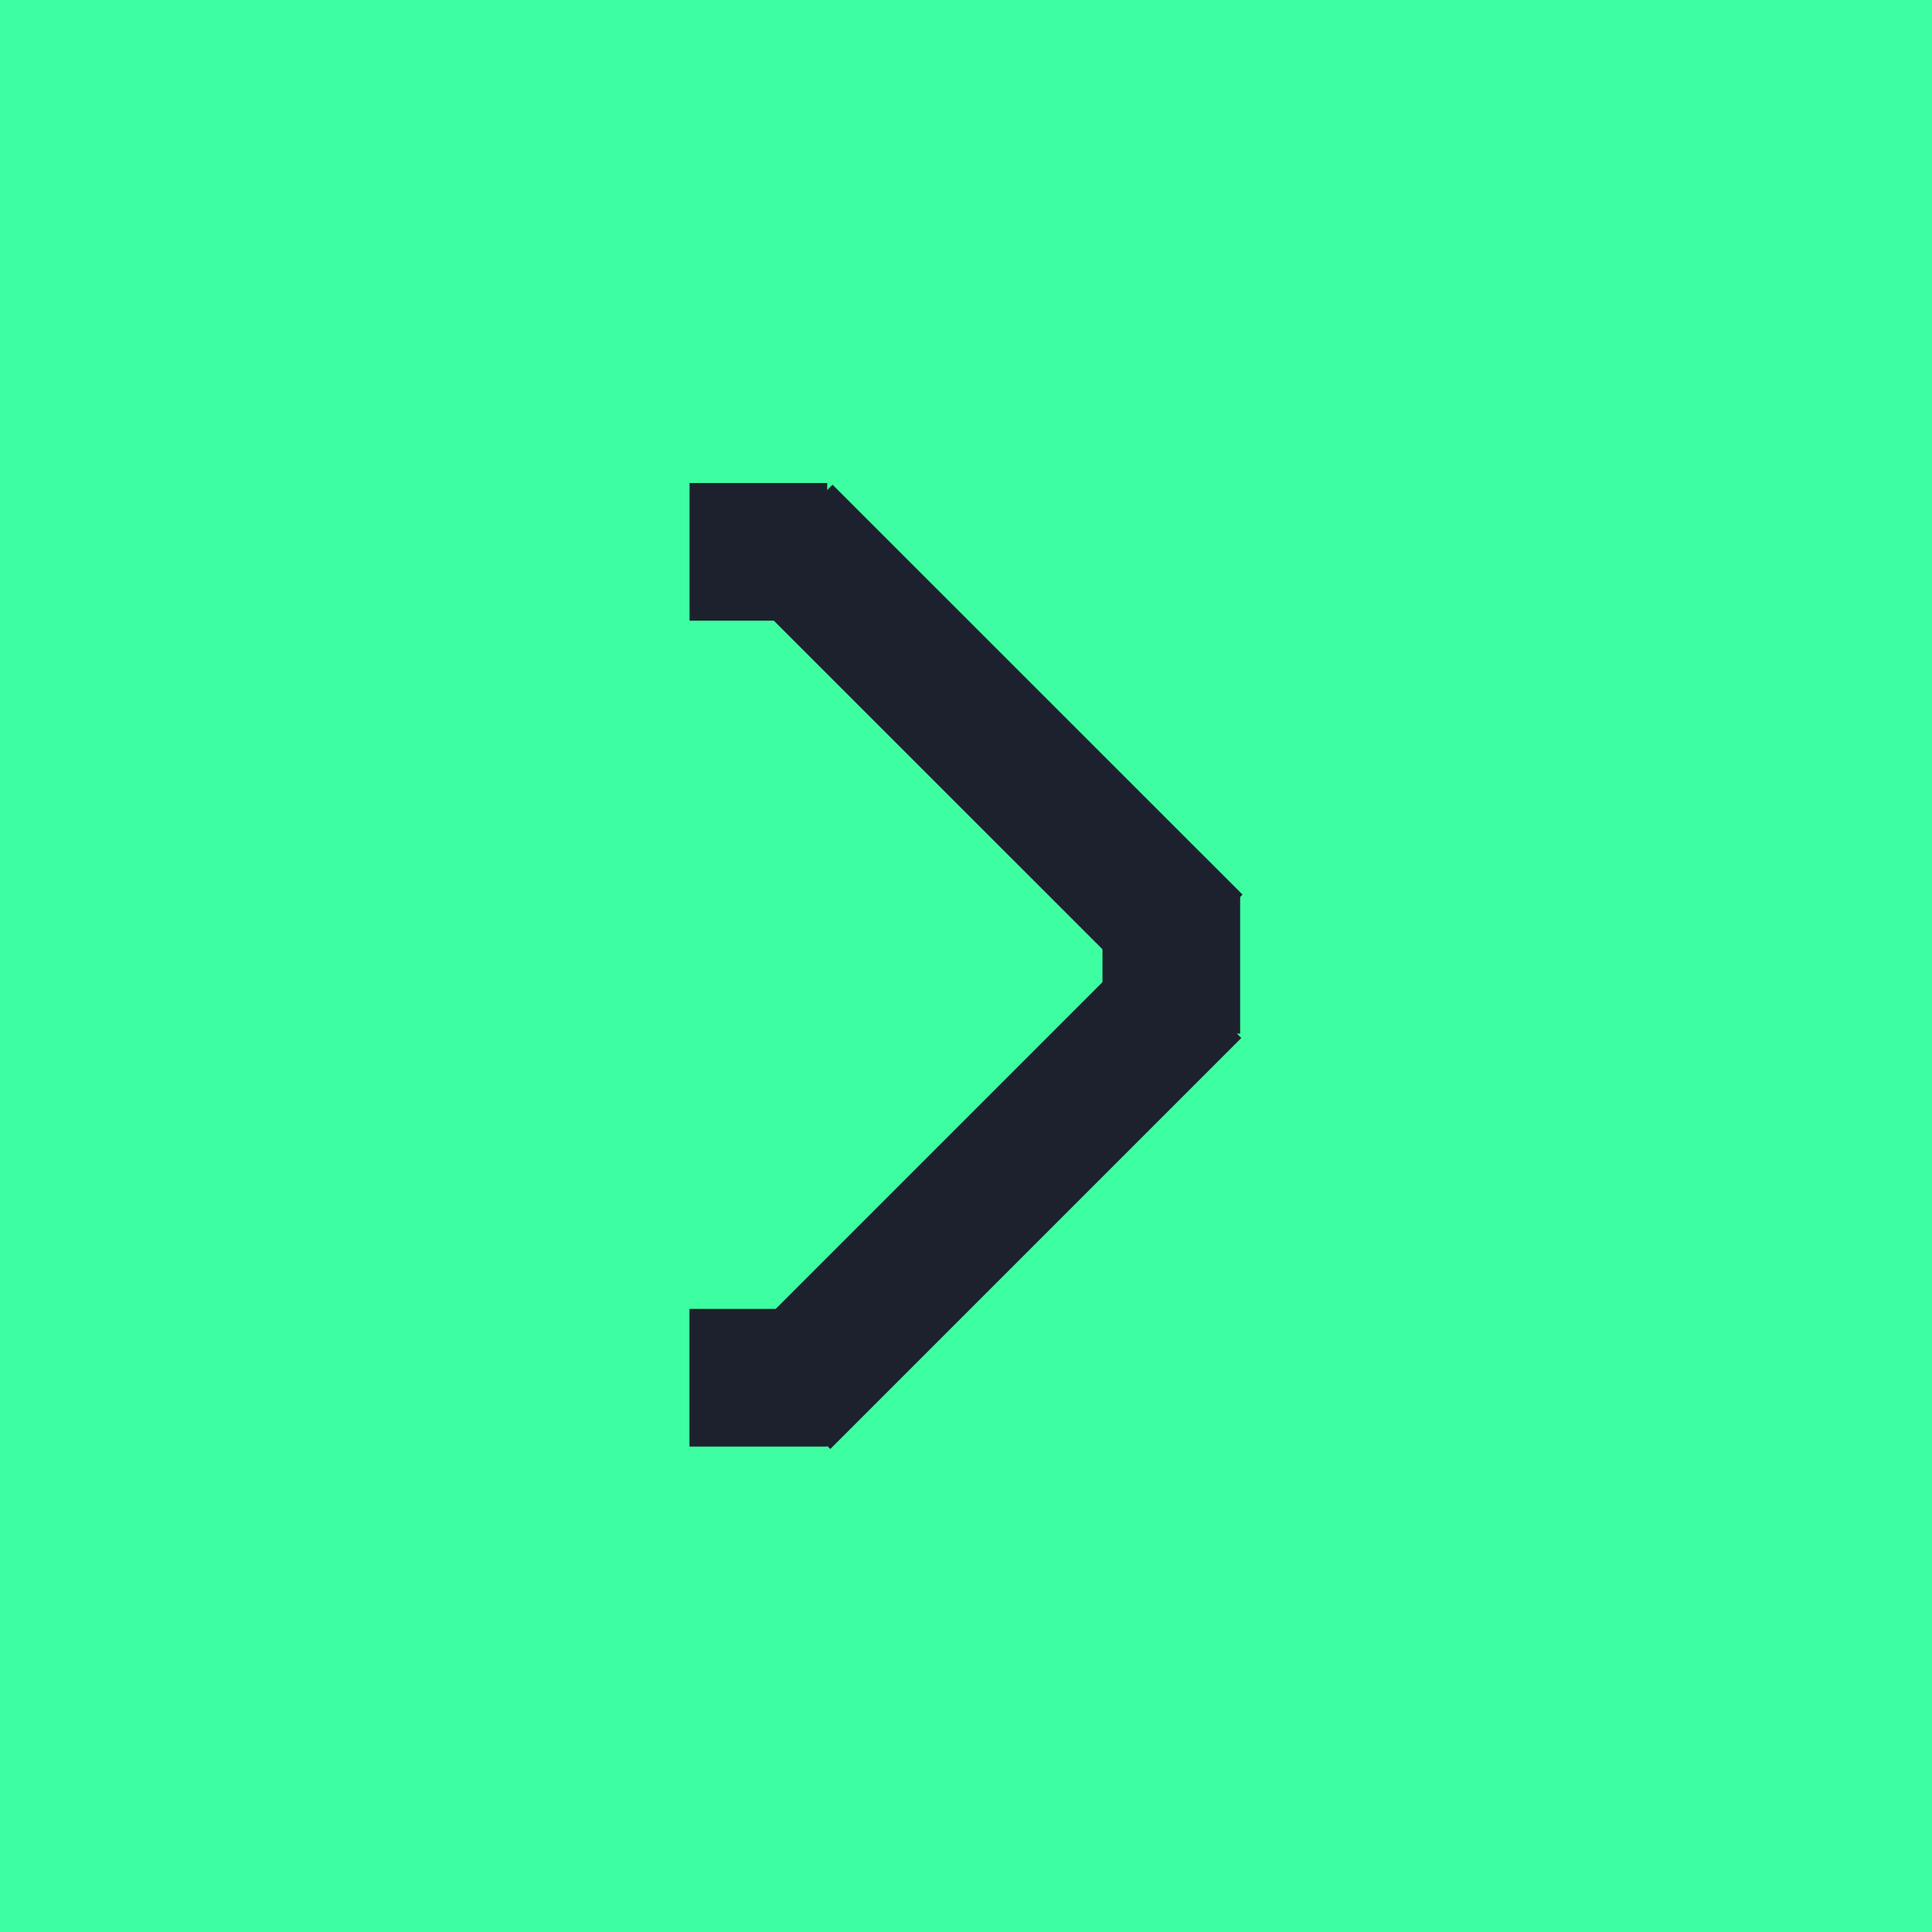 <svg width="48" height="48" viewBox="0 0 48 48" fill="none" xmlns="http://www.w3.org/2000/svg"><path fill="#3DFFA2" d="M0 0h48v48H0z"/><path fill="#1D212D" d="M27.391 25.68v-3.42h3.42v3.42zM17.132 15.42V12h3.42v3.42zm-.002 20.519v-3.42h3.42v3.42z"/><g filter="url(#filter0_b_671_2777)"><path fill="#1D212D" d="M28.451 24.644L18.266 14.46l2.418-2.418L30.87 22.226z"/></g><g filter="url(#filter1_b_671_2777)"><path fill="#1D212D" d="M18.21 33.582L28.422 23.37l2.418 2.418L20.628 36z"/></g><defs><filter id="filter0_b_671_2777" x="10.266" y="4.041" width="28.604" height="28.603" filterUnits="userSpaceOnUse" color-interpolation-filters="sRGB"><feFlood flood-opacity="0" result="BackgroundImageFix"/><feGaussianBlur in="BackgroundImageFix" stdDeviation="4"/><feComposite in2="SourceAlpha" operator="in" result="effect1_backgroundBlur_671_2777"/><feBlend in="SourceGraphic" in2="effect1_backgroundBlur_671_2777" result="shape"/></filter><filter id="filter1_b_671_2777" x="10.21" y="15.37" width="28.631" height="28.631" filterUnits="userSpaceOnUse" color-interpolation-filters="sRGB"><feFlood flood-opacity="0" result="BackgroundImageFix"/><feGaussianBlur in="BackgroundImageFix" stdDeviation="4"/><feComposite in2="SourceAlpha" operator="in" result="effect1_backgroundBlur_671_2777"/><feBlend in="SourceGraphic" in2="effect1_backgroundBlur_671_2777" result="shape"/></filter></defs></svg>
